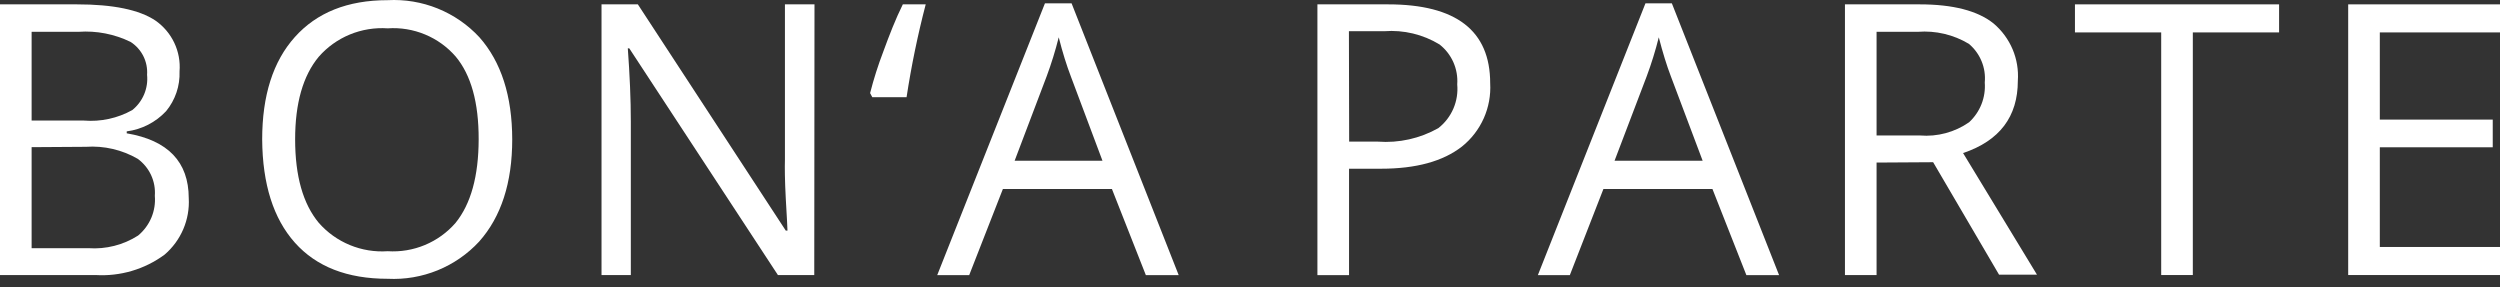 <svg width="148" height="17" viewBox="0 0 148 17" fill="none" xmlns="http://www.w3.org/2000/svg">
<rect x="0" y="0" width="148" height="17" fill="#333333" stroke="none"/>
<path d="M0 0.258H4.554C6.692 0.258 8.238 0.576 9.195 1.213C9.678 1.547 10.065 2.002 10.316 2.531C10.568 3.06 10.676 3.645 10.629 4.228C10.661 5.083 10.378 5.919 9.833 6.581C9.22 7.238 8.396 7.661 7.502 7.778V7.892C9.945 8.306 11.169 9.584 11.174 11.727C11.21 12.357 11.099 12.988 10.85 13.569C10.601 14.149 10.222 14.666 9.74 15.077C8.562 15.945 7.115 16.372 5.652 16.282H0V0.258ZM1.872 7.137H4.963C5.96 7.219 6.959 7.003 7.832 6.516C8.14 6.267 8.381 5.946 8.534 5.582C8.687 5.217 8.746 4.821 8.707 4.428C8.734 4.047 8.658 3.665 8.487 3.323C8.315 2.98 8.054 2.69 7.732 2.482C6.775 2.015 5.711 1.808 4.648 1.883H1.872V7.137ZM1.872 8.712V14.692H5.236C6.271 14.765 7.303 14.503 8.176 13.944C8.519 13.659 8.788 13.297 8.96 12.888C9.132 12.479 9.203 12.034 9.166 11.592C9.198 11.171 9.122 10.75 8.945 10.367C8.768 9.984 8.496 9.653 8.155 9.403C7.226 8.866 6.157 8.618 5.085 8.691L1.872 8.712Z" fill="#ffffff"/>
<path d="M30.324 8.25C30.324 10.816 29.671 12.833 28.366 14.301C27.681 15.041 26.841 15.622 25.906 16.003C24.97 16.383 23.961 16.555 22.951 16.504C20.56 16.504 18.729 15.791 17.457 14.366C16.185 12.94 15.54 10.904 15.521 8.257C15.521 5.648 16.166 3.631 17.457 2.191C18.748 0.751 20.563 0.01 22.951 0.01C23.963 -0.044 24.974 0.125 25.913 0.504C26.851 0.884 27.694 1.465 28.38 2.205C29.671 3.664 30.319 5.679 30.324 8.25ZM17.472 8.25C17.472 10.421 17.938 12.068 18.87 13.189C19.373 13.764 20.004 14.215 20.712 14.507C21.42 14.799 22.186 14.924 22.951 14.872C23.705 14.92 24.46 14.794 25.157 14.503C25.854 14.212 26.474 13.765 26.967 13.197C27.876 12.075 28.332 10.426 28.337 8.25C28.342 6.073 27.888 4.439 26.975 3.346C26.48 2.776 25.859 2.329 25.161 2.04C24.462 1.75 23.706 1.626 22.951 1.678C22.186 1.626 21.42 1.751 20.712 2.042C20.004 2.334 19.373 2.785 18.87 3.36C17.938 4.481 17.472 6.111 17.472 8.25Z" fill="#ffffff"/>
<path d="M48.204 16.282H46.052L37.252 2.86H37.166C37.281 4.435 37.345 5.882 37.345 7.201V16.282H35.61V0.258H37.761L46.518 13.652H46.619C46.619 13.459 46.576 12.825 46.518 11.756C46.461 10.686 46.454 9.917 46.468 9.453V0.258H48.218L48.204 16.282Z" fill="#ffffff"/>
<path d="M51.639 5.754L51.51 5.511C51.723 4.677 51.984 3.856 52.292 3.052C52.65 2.076 53.009 1.142 53.447 0.258H54.802C54.33 2.069 53.951 3.904 53.669 5.754H51.639Z" fill="#ffffff"/>
<path d="M67.834 16.286L65.826 11.189H59.371L57.377 16.286H55.484L61.86 0.198H63.438L69.778 16.286H67.834ZM65.266 9.514L63.394 4.524C63.151 3.89 62.9 3.099 62.677 2.208C62.481 2.992 62.242 3.766 61.96 4.524L60.067 9.514H65.266Z" fill="#ffffff"/>
<path d="M88.219 4.927C88.26 5.639 88.129 6.35 87.839 7.002C87.548 7.654 87.106 8.228 86.547 8.676C85.424 9.551 83.829 9.988 81.764 9.988H79.863V16.289H77.991V0.258H82.172C86.203 0.258 88.219 1.814 88.219 4.927ZM79.87 8.384H81.563C82.811 8.478 84.06 8.2 85.149 7.586C85.538 7.281 85.844 6.885 86.039 6.433C86.234 5.981 86.313 5.488 86.268 4.998C86.301 4.549 86.223 4.098 86.04 3.685C85.858 3.273 85.576 2.911 85.221 2.632C84.24 2.035 83.096 1.761 81.95 1.848H79.856L79.87 8.384Z" fill="#ffffff"/>
<path d="M103.385 16.286L101.377 11.189H94.922L92.935 16.286H91.042L97.411 0.198H98.974L105.321 16.286H103.385ZM100.796 9.514L98.917 4.524C98.673 3.89 98.429 3.099 98.2 2.208C98.005 2.993 97.765 3.766 97.482 4.524L95.582 9.514H100.796Z" fill="#ffffff"/>
<path d="M111.093 9.624V16.282H109.221V0.258H113.639C115.619 0.258 117.079 0.636 118.021 1.391C118.511 1.806 118.896 2.328 119.146 2.918C119.395 3.507 119.501 4.147 119.456 4.784C119.456 6.908 118.375 8.334 116.214 9.061L120.589 16.261H118.344L114.442 9.603L111.093 9.624ZM111.093 8.02H113.661C114.694 8.105 115.724 7.828 116.573 7.236C116.894 6.938 117.145 6.572 117.305 6.165C117.465 5.758 117.531 5.32 117.498 4.884C117.538 4.456 117.474 4.024 117.31 3.626C117.146 3.227 116.889 2.874 116.558 2.596C115.649 2.05 114.591 1.801 113.532 1.883H111.093V8.02Z" fill="#ffffff"/>
<path d="M129.815 16.282H127.943V1.919H122.837V0.258H134.922V1.919H129.815V16.282Z" fill="#ffffff"/>
<path d="M148 16.282H139.013V0.258H148V1.919H140.885V7.08H147.57V8.719H140.885V14.621H148V16.282Z" fill="#ffffff"/>
</svg>

